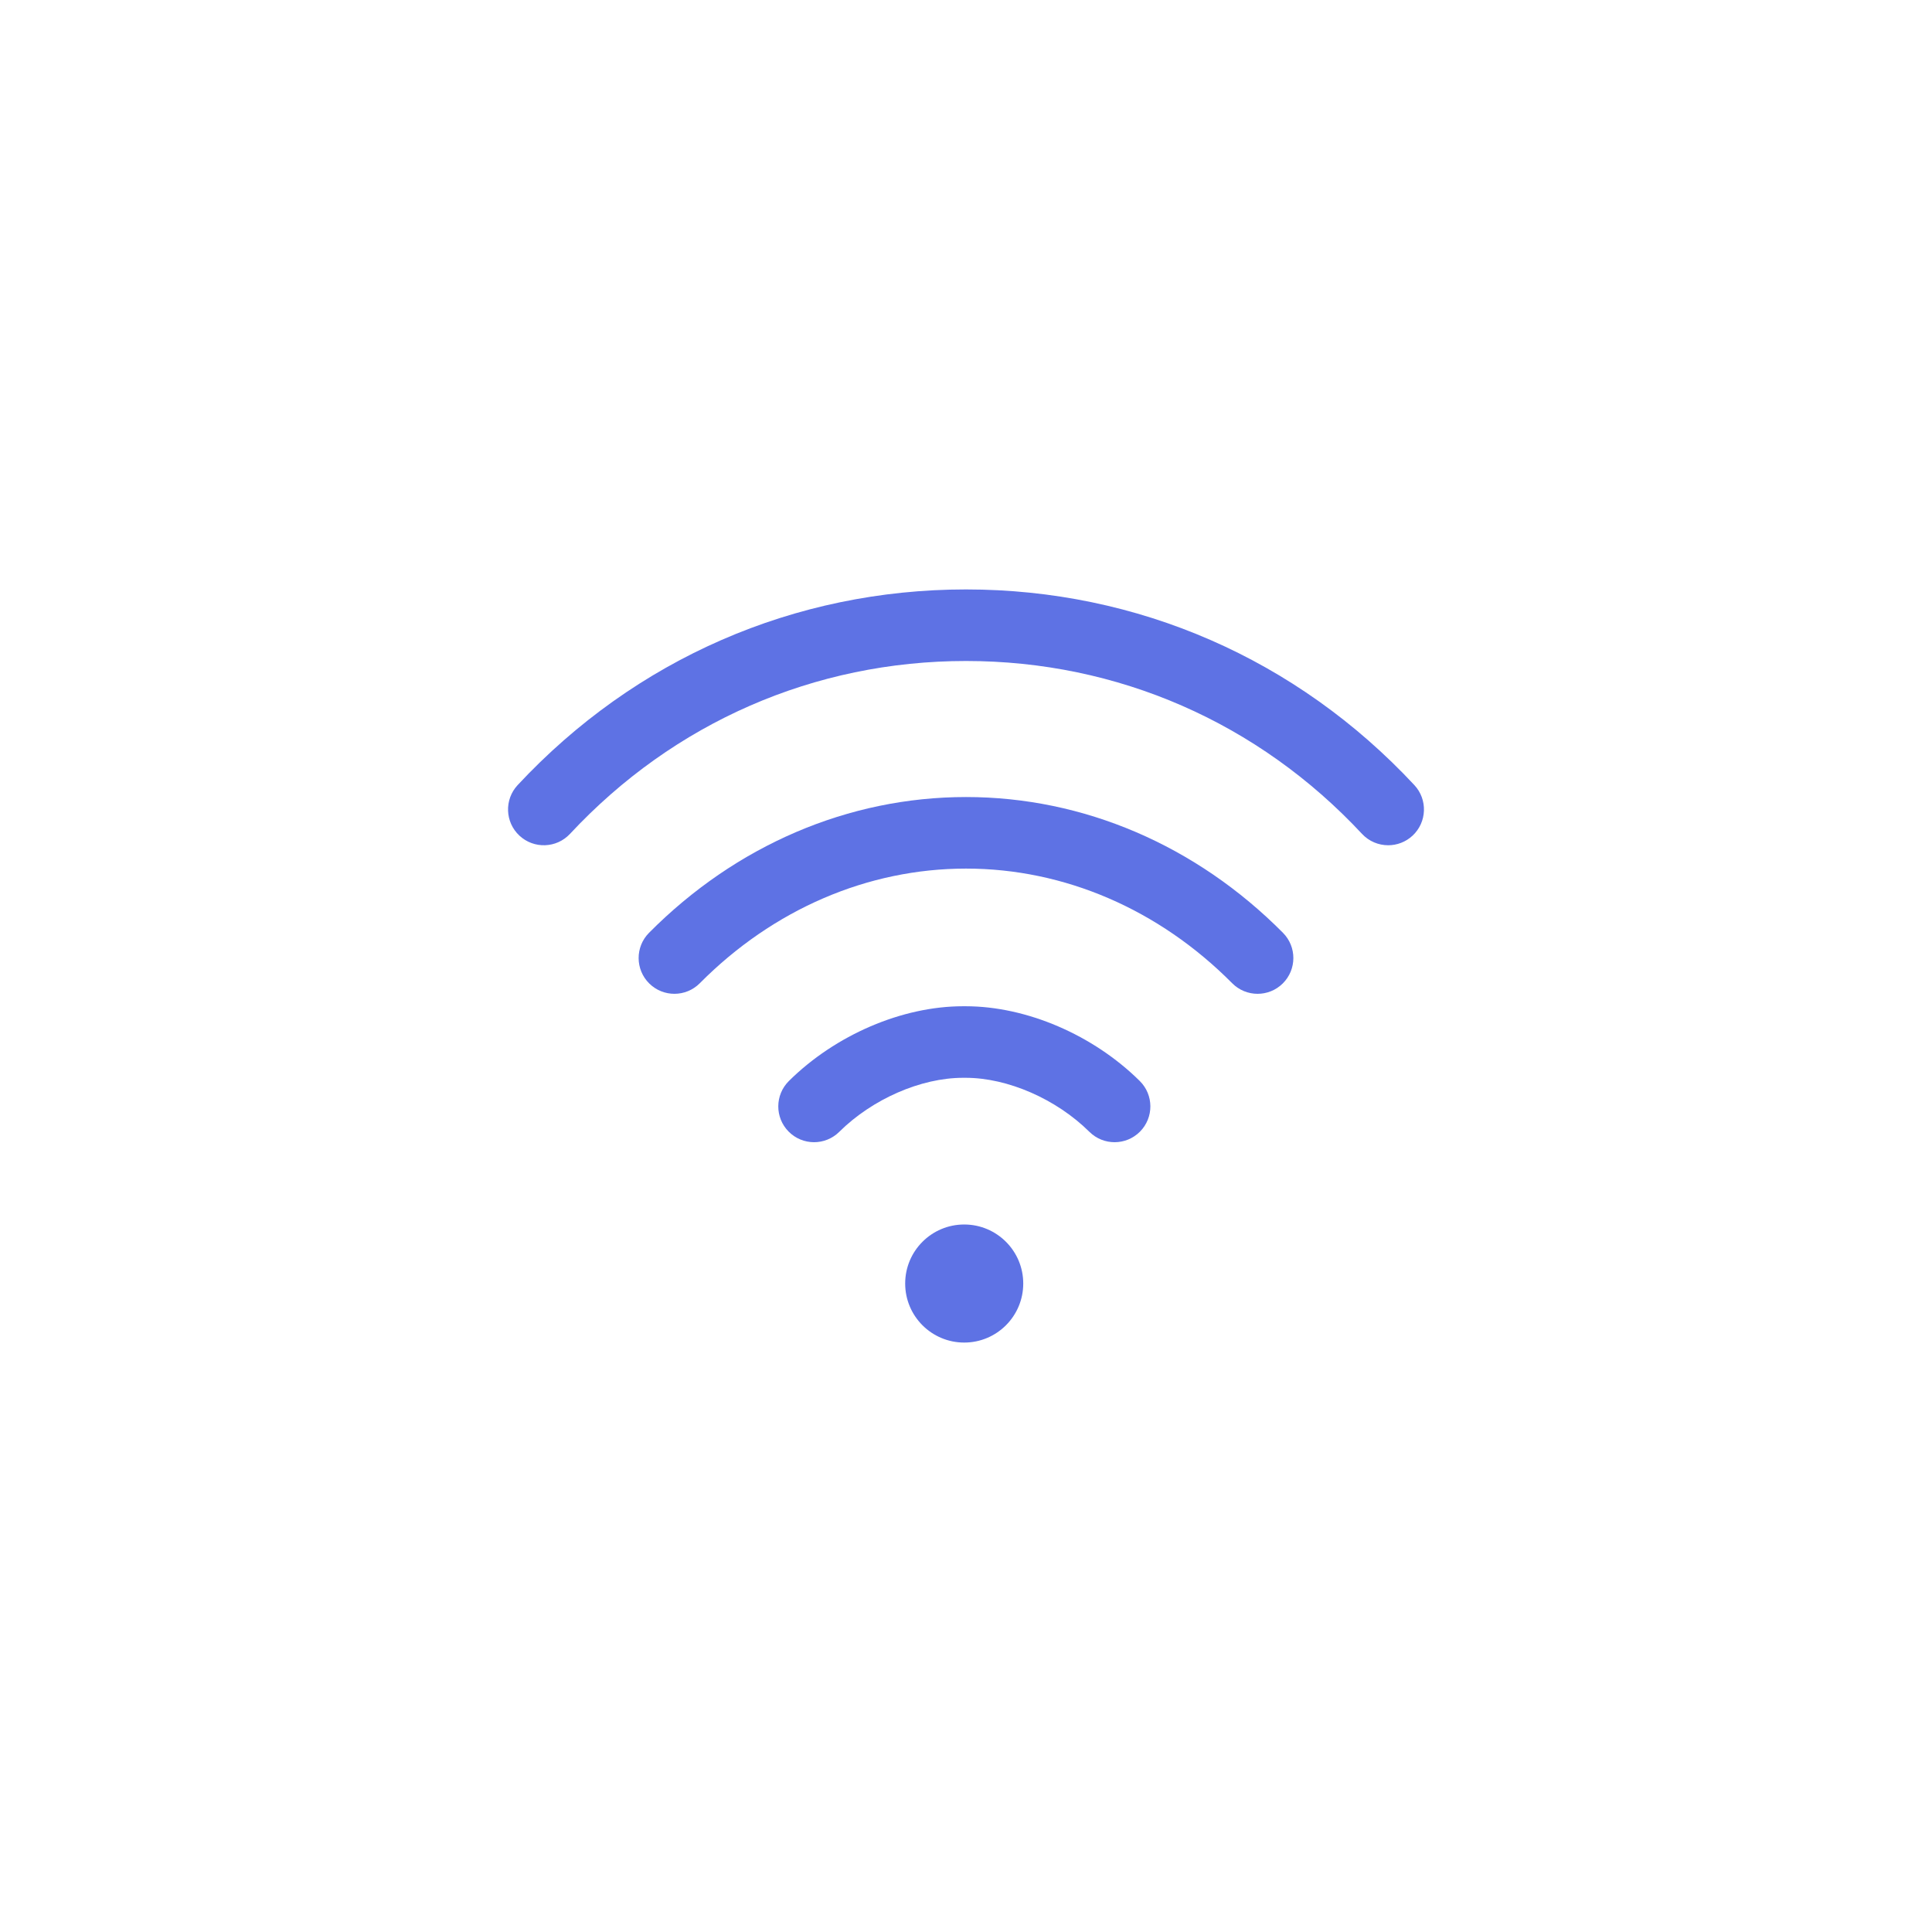 <?xml version="1.0" encoding="UTF-8" standalone="no" ?>
<!DOCTYPE svg PUBLIC "-//W3C//DTD SVG 1.1//EN" "http://www.w3.org/Graphics/SVG/1.1/DTD/svg11.dtd">
<svg xmlns="http://www.w3.org/2000/svg" xmlns:xlink="http://www.w3.org/1999/xlink" version="1.1" width="1080" height="1080" viewBox="0 0 1080 1080" xml:space="preserve">
<desc>Created with Fabric.js 5.2.4</desc>
<defs>
</defs>
<g transform="matrix(1 0 0 1 540 540)" id="21a7280a-fe6e-4632-b6ea-43f35988b37d"  >
<rect style="stroke: none; stroke-width: 1; stroke-dasharray: none; stroke-linecap: butt; stroke-dashoffset: 0; stroke-linejoin: miter; stroke-miterlimit: 4; fill: rgb(94, 114, 228); fill-rule: nonzero; opacity: 1; visibility: hidden;" vector-effect="non-scaling-stroke"  x="-540" y="-540" rx="0" ry="0" width="1080" height="1080" />
</g>
<g transform="matrix(1 0 0 1 540 540)" id="1d5cdeb8-b039-41a0-a8f5-382e626c8dba"  >
</g>
<g transform="matrix(1 0 0 1 540 540)"  >
<g style="" vector-effect="non-scaling-stroke"   >
		<g transform="matrix(1 0 0 1 -1 177.5)"  >
<circle style="stroke: none; stroke-width: 1; stroke-dasharray: none; stroke-linecap: butt; stroke-dashoffset: 0; stroke-linejoin: miter; stroke-miterlimit: 4; fill: rgb(94, 114, 228); fill-rule: nonzero; opacity: 1;" vector-effect="non-scaling-stroke"  cx="0" cy="0" r="33" />
</g>
		<g transform="matrix(1 0 0 1 0 -139)"  >
<path style="stroke: none; stroke-width: 1; stroke-dasharray: none; stroke-linecap: butt; stroke-dashoffset: 0; stroke-linejoin: miter; stroke-miterlimit: 4; fill: rgb(94, 114, 228); fill-rule: nonzero; opacity: 1;" vector-effect="non-scaling-stroke"  transform=" translate(-256, -117)" d="M 506.632 154.864 C 440.902 84.341 351.895 45.501 255.997 45.5 C 160.107 45.501 71.1 84.341 5.369 154.864 C -2.161 162.944 -1.716 175.6 6.364 183.131 C 14.445 190.661 27.1 190.217 34.631 182.136 C 92.711 119.82 171.327 85.501 256.004 85.5 C 340.674 85.501 419.29 119.82 477.37 182.136 C 481.309 186.362 486.65 188.5 492.005 188.5 C 496.888 188.5 501.783 186.722 505.637 183.131 C 513.717 175.599 514.163 162.944 506.632 154.864 z" stroke-linecap="round" />
</g>
		<g transform="matrix(1 0 0 1 0 -39.45)"  >
<path style="stroke: none; stroke-width: 1; stroke-dasharray: none; stroke-linecap: butt; stroke-dashoffset: 0; stroke-linejoin: miter; stroke-miterlimit: 4; fill: rgb(94, 114, 228); fill-rule: nonzero; opacity: 1;" vector-effect="non-scaling-stroke"  transform=" translate(-256, -216.55)" d="M 433.194 237.458 C 384.607 188.504 321.678 161.545 255.998 161.547 C 190.303 161.548 127.373 188.508 78.801 237.46 C 71.021 245.301 71.07 257.964 78.911 265.744 C 86.752 273.524 99.415 273.475 107.195 265.634 C 148.2 224.308 201.046 201.548 255.998 201.547 C 310.936 201.545 363.782 224.306 404.802 265.636 C 408.712 269.575 413.854 271.547 418.998 271.547 C 424.09 271.547 429.186 269.613 433.088 265.742 C 440.927 257.961 440.975 245.298 433.194 237.458 z" stroke-linecap="round" />
</g>
		<g transform="matrix(1 0 0 1 -0.93 60.5)"  >
<path style="stroke: none; stroke-width: 1; stroke-dasharray: none; stroke-linecap: butt; stroke-dashoffset: 0; stroke-linejoin: miter; stroke-miterlimit: 4; fill: rgb(94, 114, 228); fill-rule: nonzero; opacity: 1;" vector-effect="non-scaling-stroke"  transform=" translate(-255.08, -316.5)" d="M 353.151 320.292 C 327.131 294.513 289.834 278.5 255.812 278.5 C 255.808 278.5 255.801 278.5 255.797 278.5 L 254.356 278.5 C 254.35 278.5 254.347 278.5 254.341 278.5 C 220.318 278.5 183.018 294.514 156.999 320.292 C 149.153 328.066 149.094 340.729 156.868 348.576 C 160.779 352.523 165.927 354.5 171.076 354.5 C 176.163 354.5 181.252 352.571 185.151 348.708 C 203.674 330.356 230.831 318.5 254.343 318.5 C 254.346 318.5 254.35 318.5 254.353 318.5 L 255.8 318.5 C 255.804 318.5 255.805 318.5 255.809 318.5 C 279.318 318.5 306.477 330.357 324.998 348.708 C 332.844 356.481 345.509 356.425 353.282 348.576 C 361.057 340.73 360.998 328.066 353.151 320.292 z" stroke-linecap="round" />
</g>
</g>
</g>
</svg>